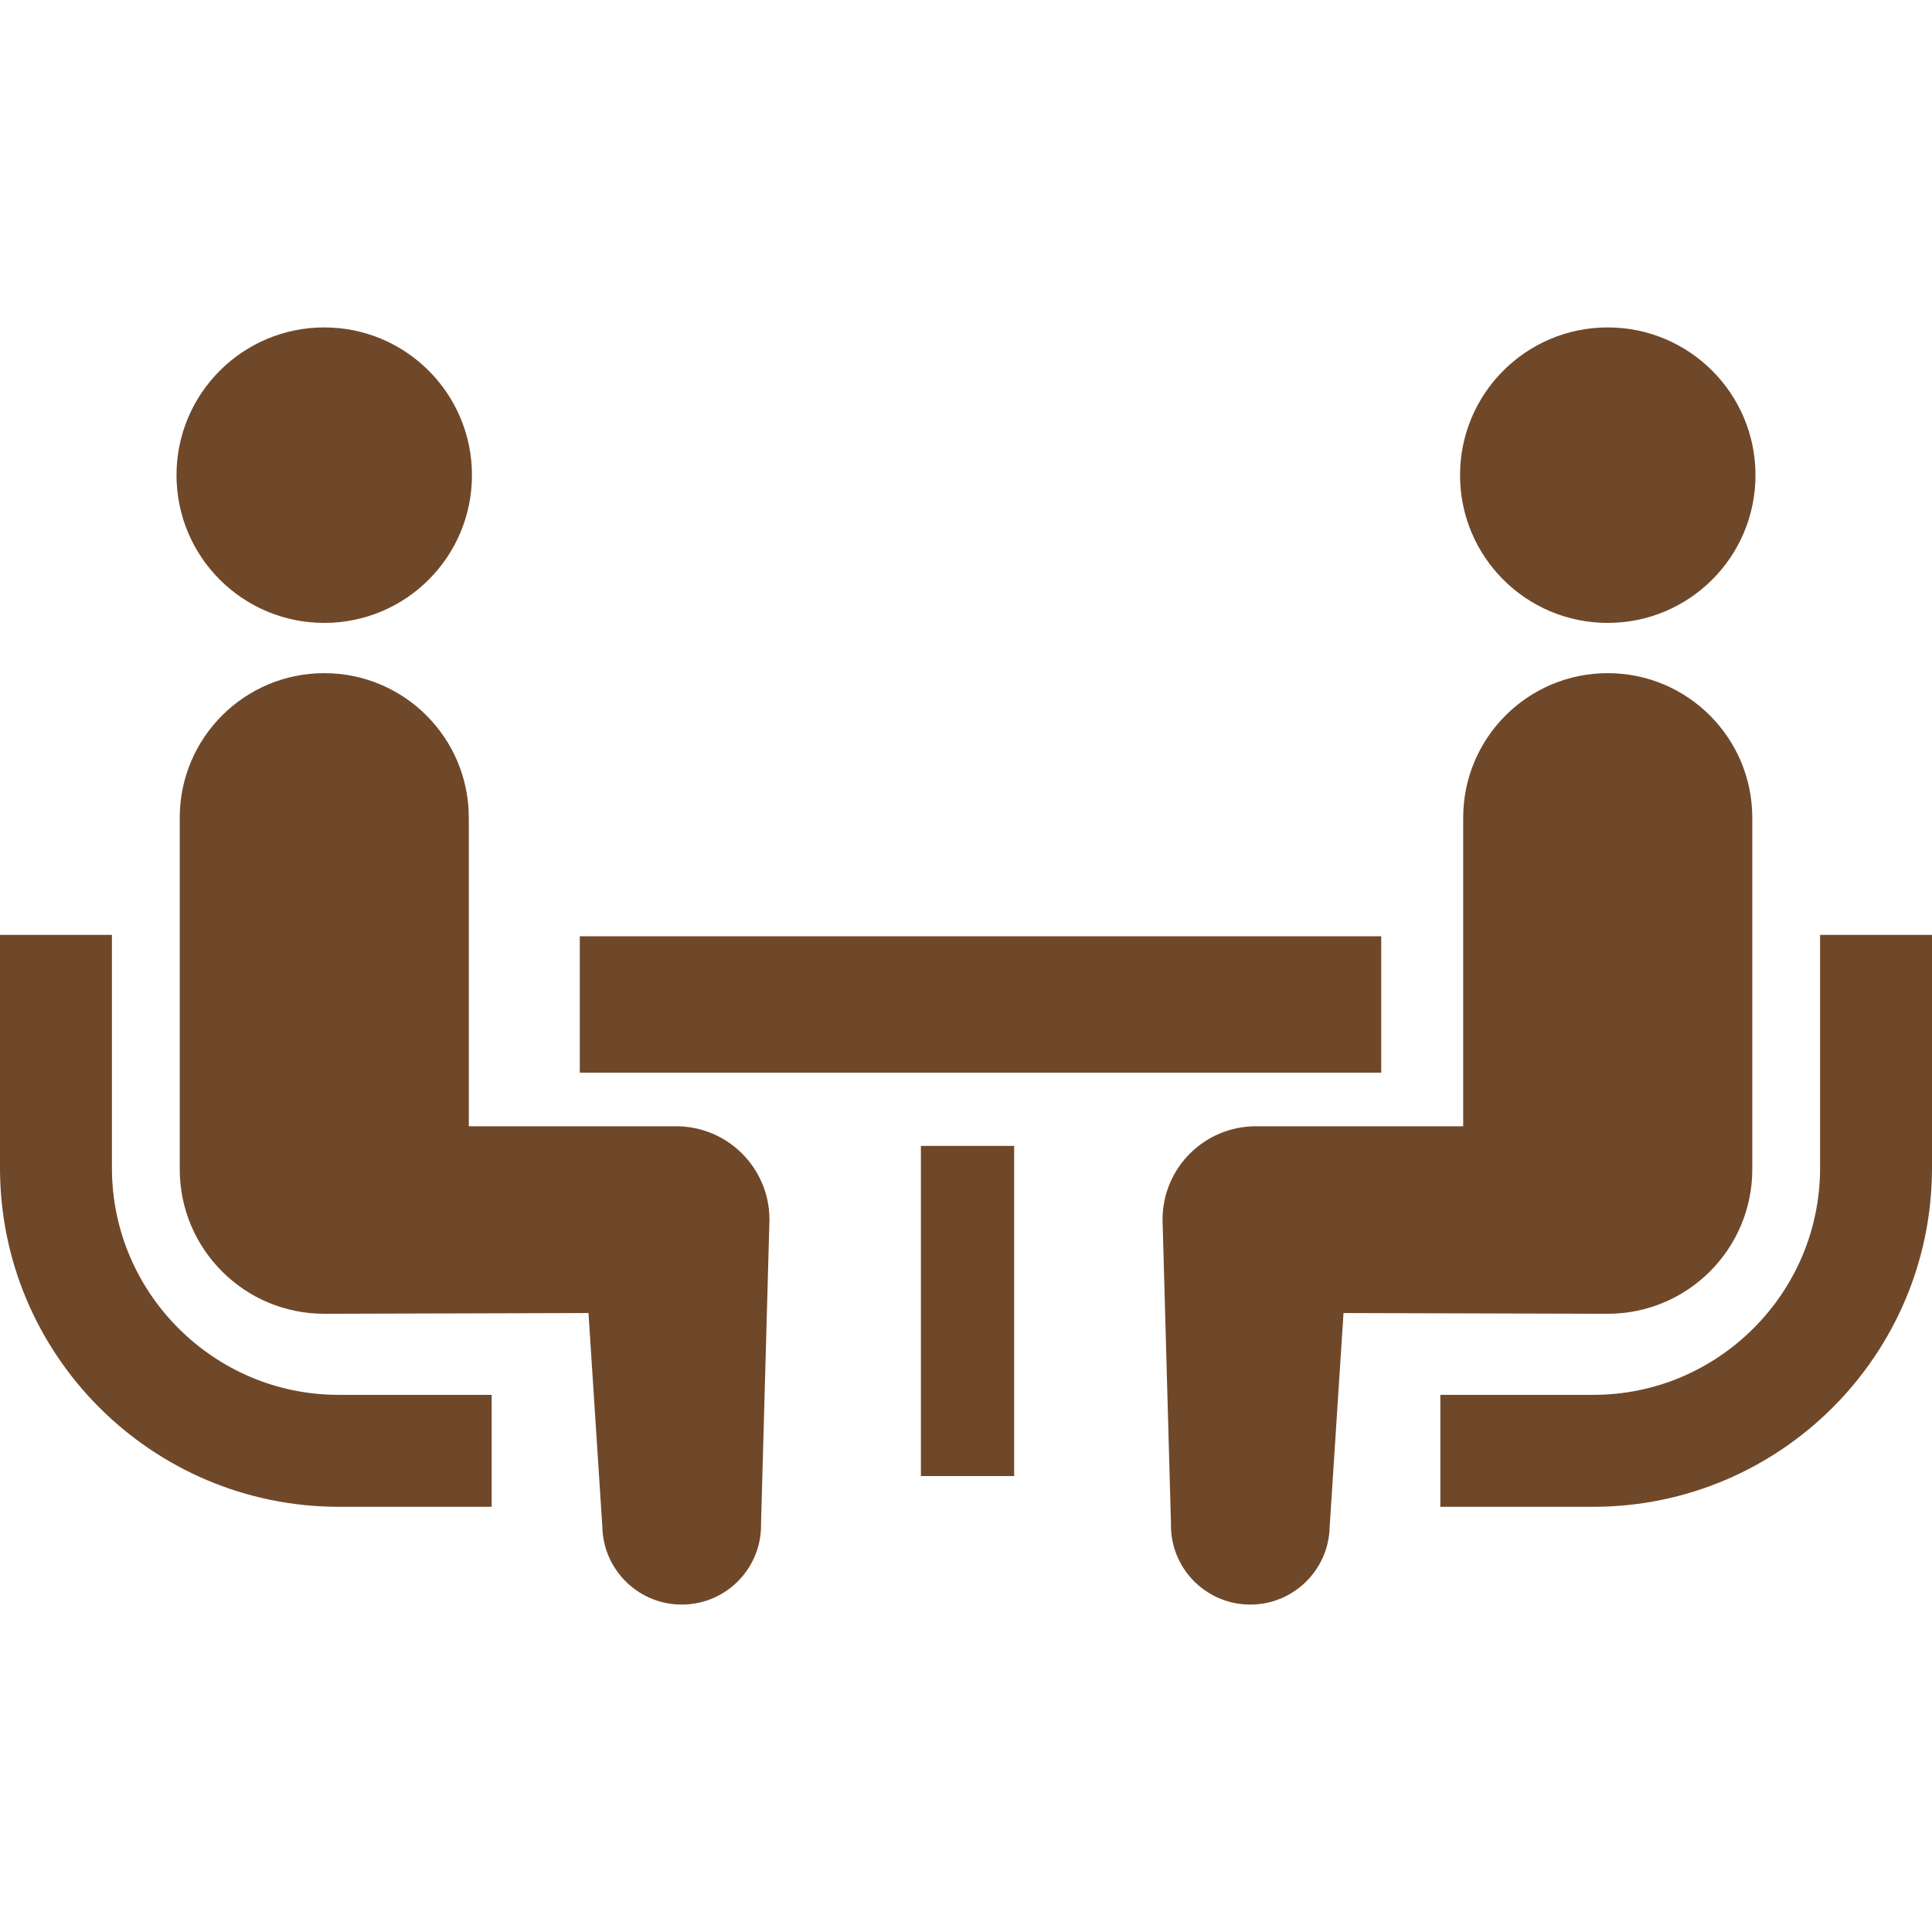 <svg version="1.1" id="_x32_" xmlns="http://www.w3.org/2000/svg" x="0" y="0" viewBox="0 0 512 512" xml:space="preserve" opacity="1"><style>.st0{fill:#6f482a}</style><path class="st0" d="M47.294 352.008c-10.907-10.925-17.615-25.87-17.633-42.462v-61.795H0v61.795c.017 49.544 40.23 89.738 89.765 89.774h40.532v-29.67H89.765c-16.601-.009-31.529-6.717-42.471-17.642zm38.637-186.932c21.636 0 39.145-17.508 39.145-39.154 0-21.609-17.508-39.153-39.145-39.153-21.619 0-39.154 17.544-39.154 39.153 0 21.645 17.535 39.154 39.154 39.154z" fill="#030303"/><path class="st0" d="M179.166 298.47H124.24v-81.758c0-21.165-17.135-38.318-38.308-38.318-21.147 0-38.299 17.152-38.299 38.318v93.146c0 21.155 17.143 38.308 38.299 38.308 2.873 0 70.024-.195 70.024-.195l3.674 56.688c.259 11.61 9.884 20.818 21.494 20.568 11.628-.258 20.827-9.883 20.56-21.494l2.233-80.512c-.001-13.684-11.077-24.751-24.751-24.751zm303.174-50.719v61.795c-.018 16.592-6.726 31.538-17.633 42.462-10.943 10.925-25.87 17.633-42.462 17.642h-40.541v29.67h40.541c49.526-.036 89.73-40.23 89.756-89.774v-61.795H482.34zm-56.271-82.675c21.618 0 39.154-17.508 39.154-39.154 0-21.609-17.536-39.153-39.154-39.153-21.636 0-39.145 17.544-39.145 39.153 0 21.645 17.509 39.154 39.145 39.154z" fill="#030303"/><path class="st0" d="M464.378 309.857v-93.146c0-21.165-17.17-38.318-38.308-38.318-21.173 0-38.308 17.152-38.308 38.318v81.758h-54.926c-13.674 0-24.75 11.067-24.75 24.75l2.233 80.512c-.267 11.611 8.932 21.236 20.56 21.494 11.61.25 21.236-8.959 21.494-20.568l3.674-56.688s67.15.195 70.024.195c21.154.001 38.307-17.152 38.307-38.307z" fill="#030303"/><path class="st0" fill="#030303" d="M153.651 248.124h212.386v36.147H153.651zm90.397 55.549h24.714v87.497h-24.714z"/></svg>